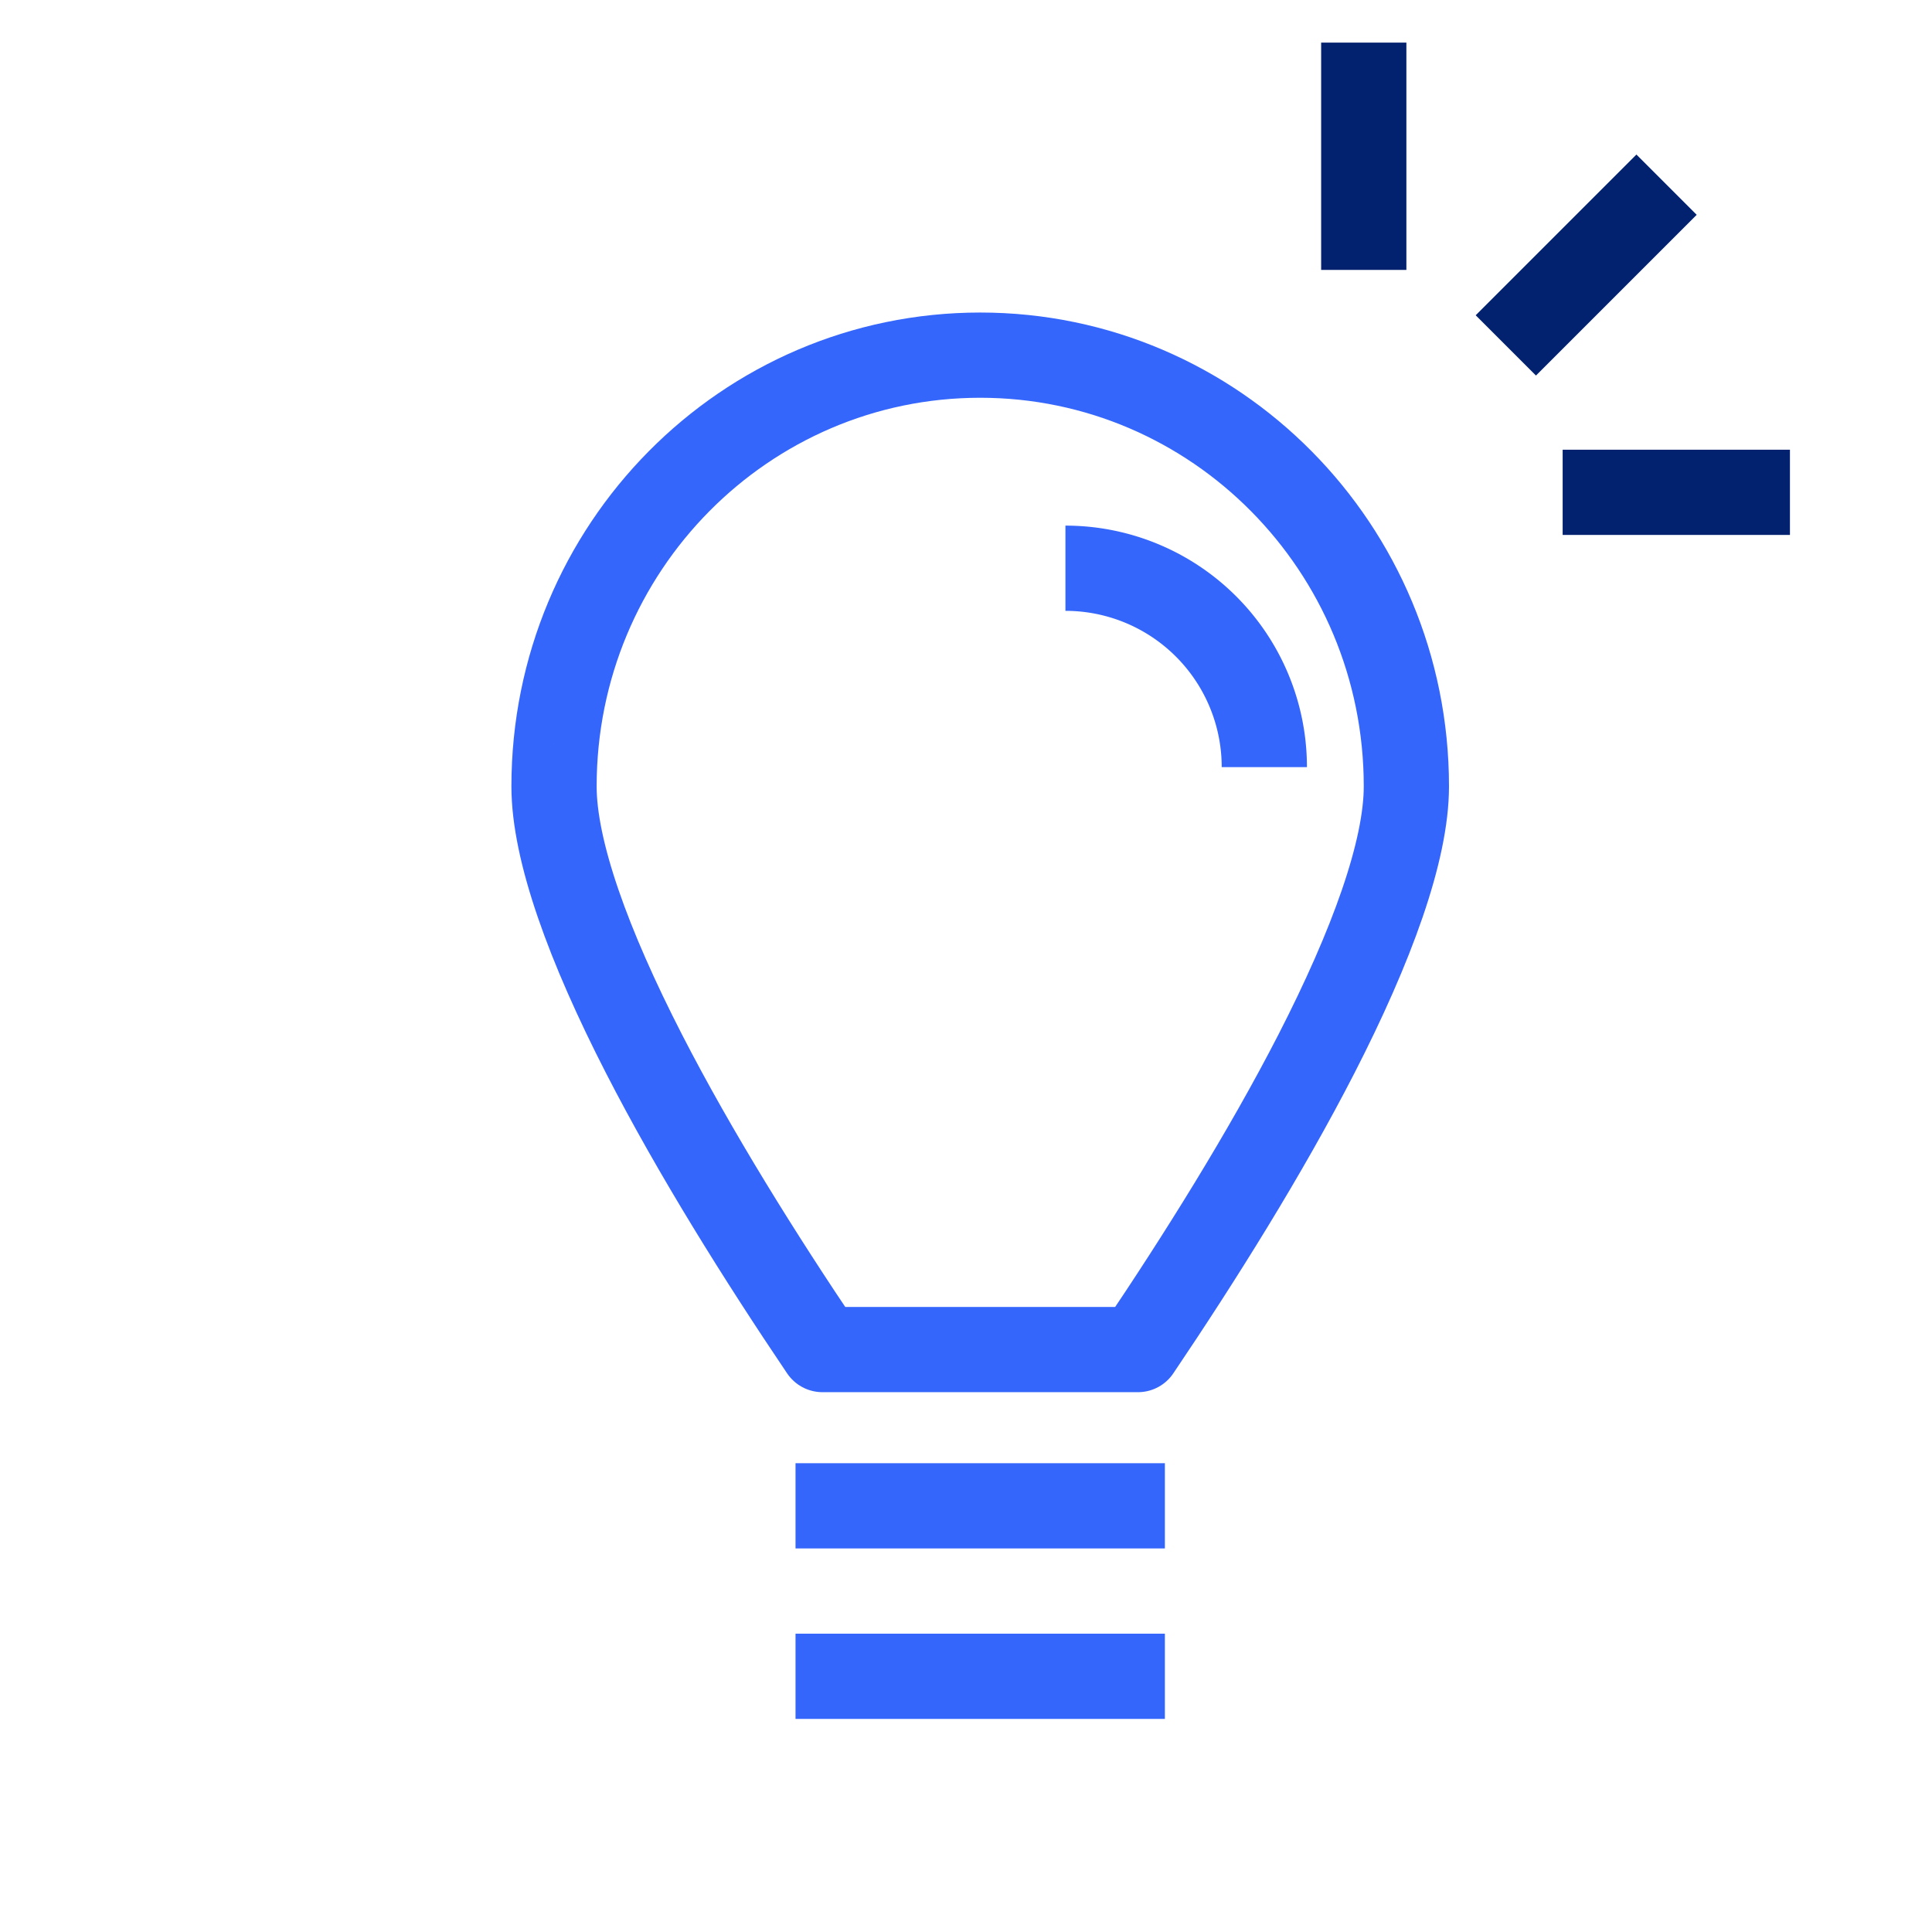 <svg xmlns="http://www.w3.org/2000/svg" width="68" height="68" fill="none"><path d="M28 59h13m-13-6h13" stroke="#3566FC" stroke-width="3"/><path d="M19.5 27.678c0-8.398 6.73-15.178 15-15.178s15 6.78 15 15.178c0 2.267-1.215 5.61-3.167 9.416-1.795 3.496-4.1 7.175-6.281 10.406H28.948c-2.18-3.23-4.486-6.91-6.28-10.406-1.953-3.806-3.168-7.149-3.168-9.416Z" stroke="#3566FC" stroke-width="3" stroke-linejoin="round"/><path d="M44.5 27a7 7 0 0 0-7-7" stroke="#3566FC" stroke-width="3"/><path d="M48 1.5v8m10.657-3L53 12.157m10 5.171h-8" stroke="#02216E" stroke-width="3"/></svg>
